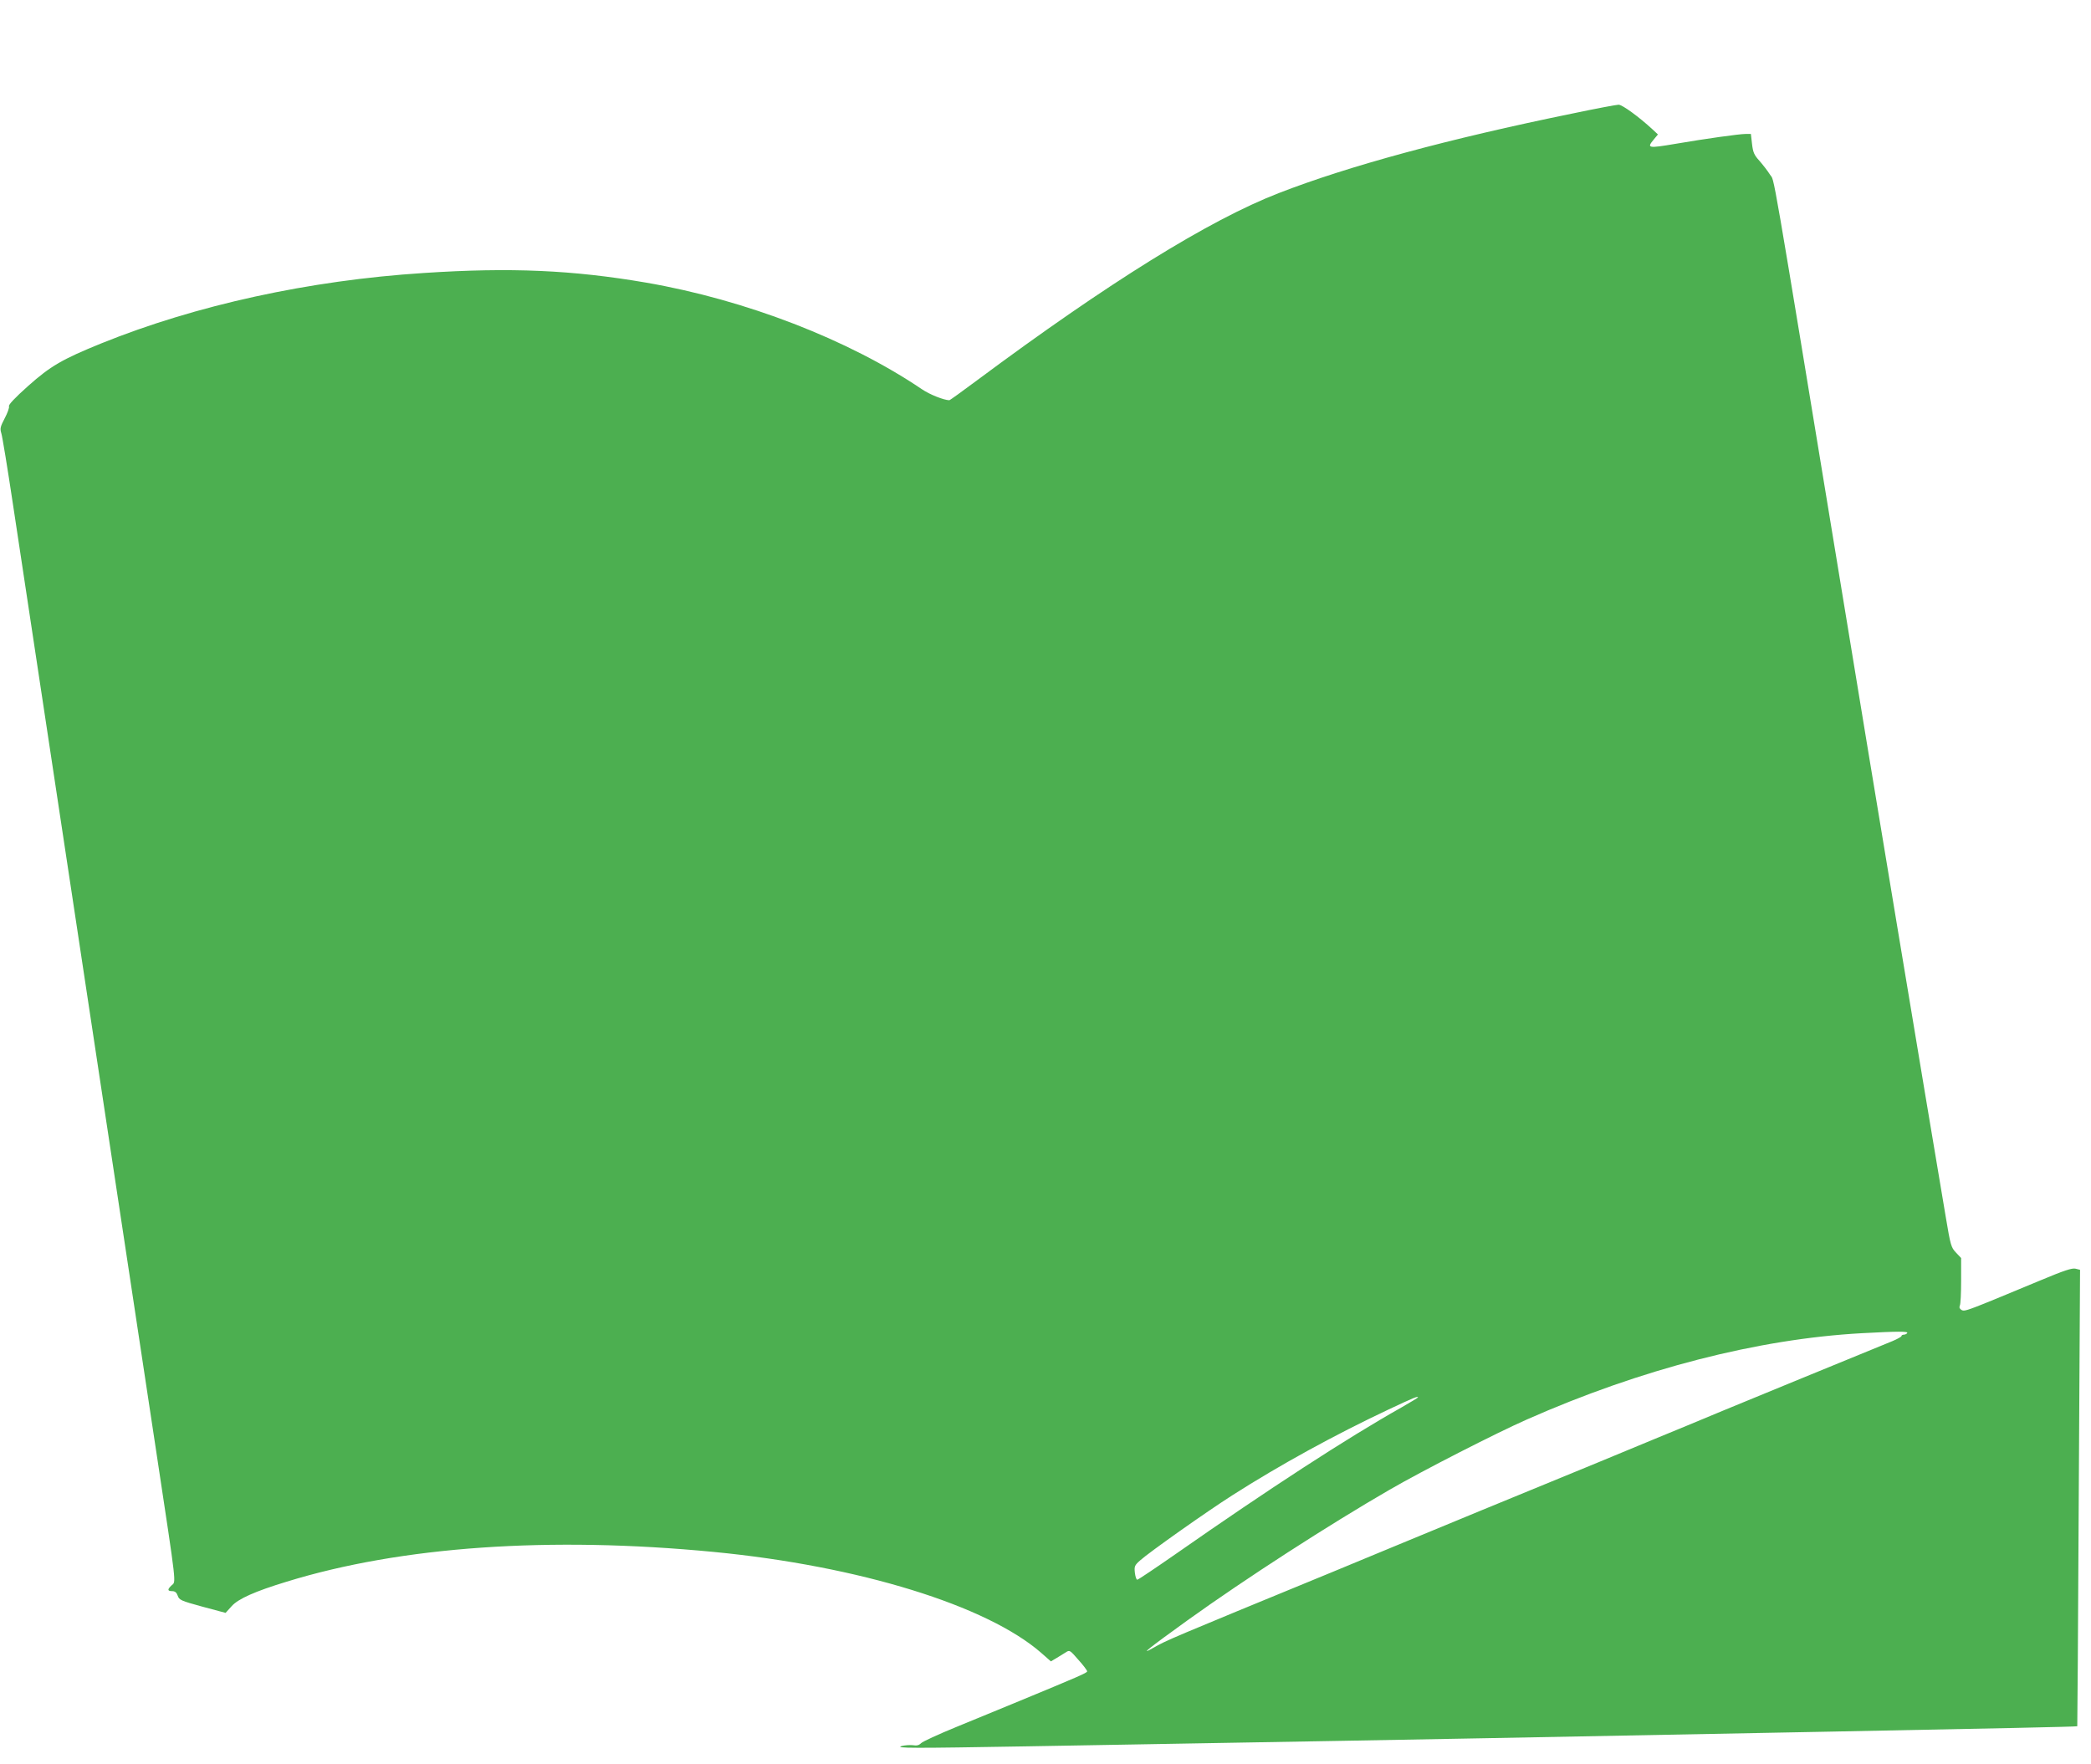 <?xml version="1.0" standalone="no"?>
<!DOCTYPE svg PUBLIC "-//W3C//DTD SVG 20010904//EN"
 "http://www.w3.org/TR/2001/REC-SVG-20010904/DTD/svg10.dtd">
<svg version="1.0" xmlns="http://www.w3.org/2000/svg"
 width="1280pt" height="1080pt" viewBox="0 0 1280 1080"
 preserveAspectRatio="xMidYMid meet">
<g transform="translate(0,1080) scale(0.1,-0.1)"
fill="#4caf50" stroke="none">
<path d="M9625 10105 c-758 -155 -1370 -321 -1797 -487 -426 -165 -1043 -548
-1847 -1146 -90 -67 -166 -122 -170 -122 -34 1 -120 35 -167 67 -451 305
-1081 548 -1689 653 -450 77 -828 94 -1360 59 -703 -45 -1396 -197 -1975 -431
-239 -97 -311 -139 -447 -260 -83 -74 -122 -116 -118 -125 3 -8 -9 -41 -26
-73 -27 -52 -30 -63 -21 -92 6 -18 38 -213 71 -433 63 -415 204 -1349 341
-2255 44 -289 125 -824 180 -1190 103 -681 183 -1210 360 -2379 123 -813 118
-771 91 -795 -27 -25 -27 -36 3 -36 17 0 27 -8 34 -28 9 -26 19 -31 151 -67
l142 -38 37 41 c40 45 143 91 337 150 701 216 1608 279 2615 182 890 -86 1672
-328 2004 -618 l59 -52 32 19 c17 10 43 26 57 35 26 17 26 17 79 -44 30 -33
54 -65 54 -71 0 -9 -48 -30 -445 -194 -85 -35 -245 -101 -355 -146 -110 -45
-208 -90 -217 -100 -13 -13 -27 -16 -50 -12 -18 2 -49 0 -68 -5 -47 -14 65
-14 765 -2 1835 32 2353 41 2820 50 573 11 1263 24 2095 40 984 19 1513 30
1516 33 1 1 5 630 9 1398 l8 1396 -28 7 c-21 5 -70 -11 -218 -73 -447 -186
-459 -191 -479 -180 -12 7 -16 15 -11 27 5 9 8 79 8 154 l0 137 -31 33 c-30
31 -34 44 -63 218 -122 722 -464 2779 -631 3800 -452 2748 -415 2532 -445
2581 -15 24 -45 62 -65 85 -32 35 -39 51 -45 103 l-7 61 -33 0 c-37 0 -245
-29 -426 -60 -172 -29 -181 -28 -134 28 l24 29 -32 30 c-82 76 -187 153 -209
152 -13 0 -140 -24 -283 -54z m2050 -7465 c-3 -5 -13 -10 -21 -10 -8 0 -14 -4
-14 -8 0 -5 -26 -19 -57 -32 -72 -29 -325 -133 -593 -243 -113 -47 -311 -128
-440 -181 -129 -54 -320 -133 -425 -176 -104 -43 -268 -111 -362 -150 -440
-180 -985 -405 -1238 -510 -104 -43 -268 -111 -362 -150 -1009 -415 -1021
-420 -1105 -468 -86 -49 -28 -3 212 170 358 257 865 584 1235 798 200 116 654
348 840 430 700 310 1416 494 2052 529 223 12 285 12 278 1z m-2995 -394 c0
-2 -46 -30 -102 -62 -332 -187 -812 -499 -1380 -896 -125 -87 -231 -158 -236
-158 -6 0 -12 19 -15 43 -4 38 -2 45 32 75 57 51 405 297 565 399 291 186 627
370 956 525 157 74 180 83 180 74z"/>
</g>
</svg>
